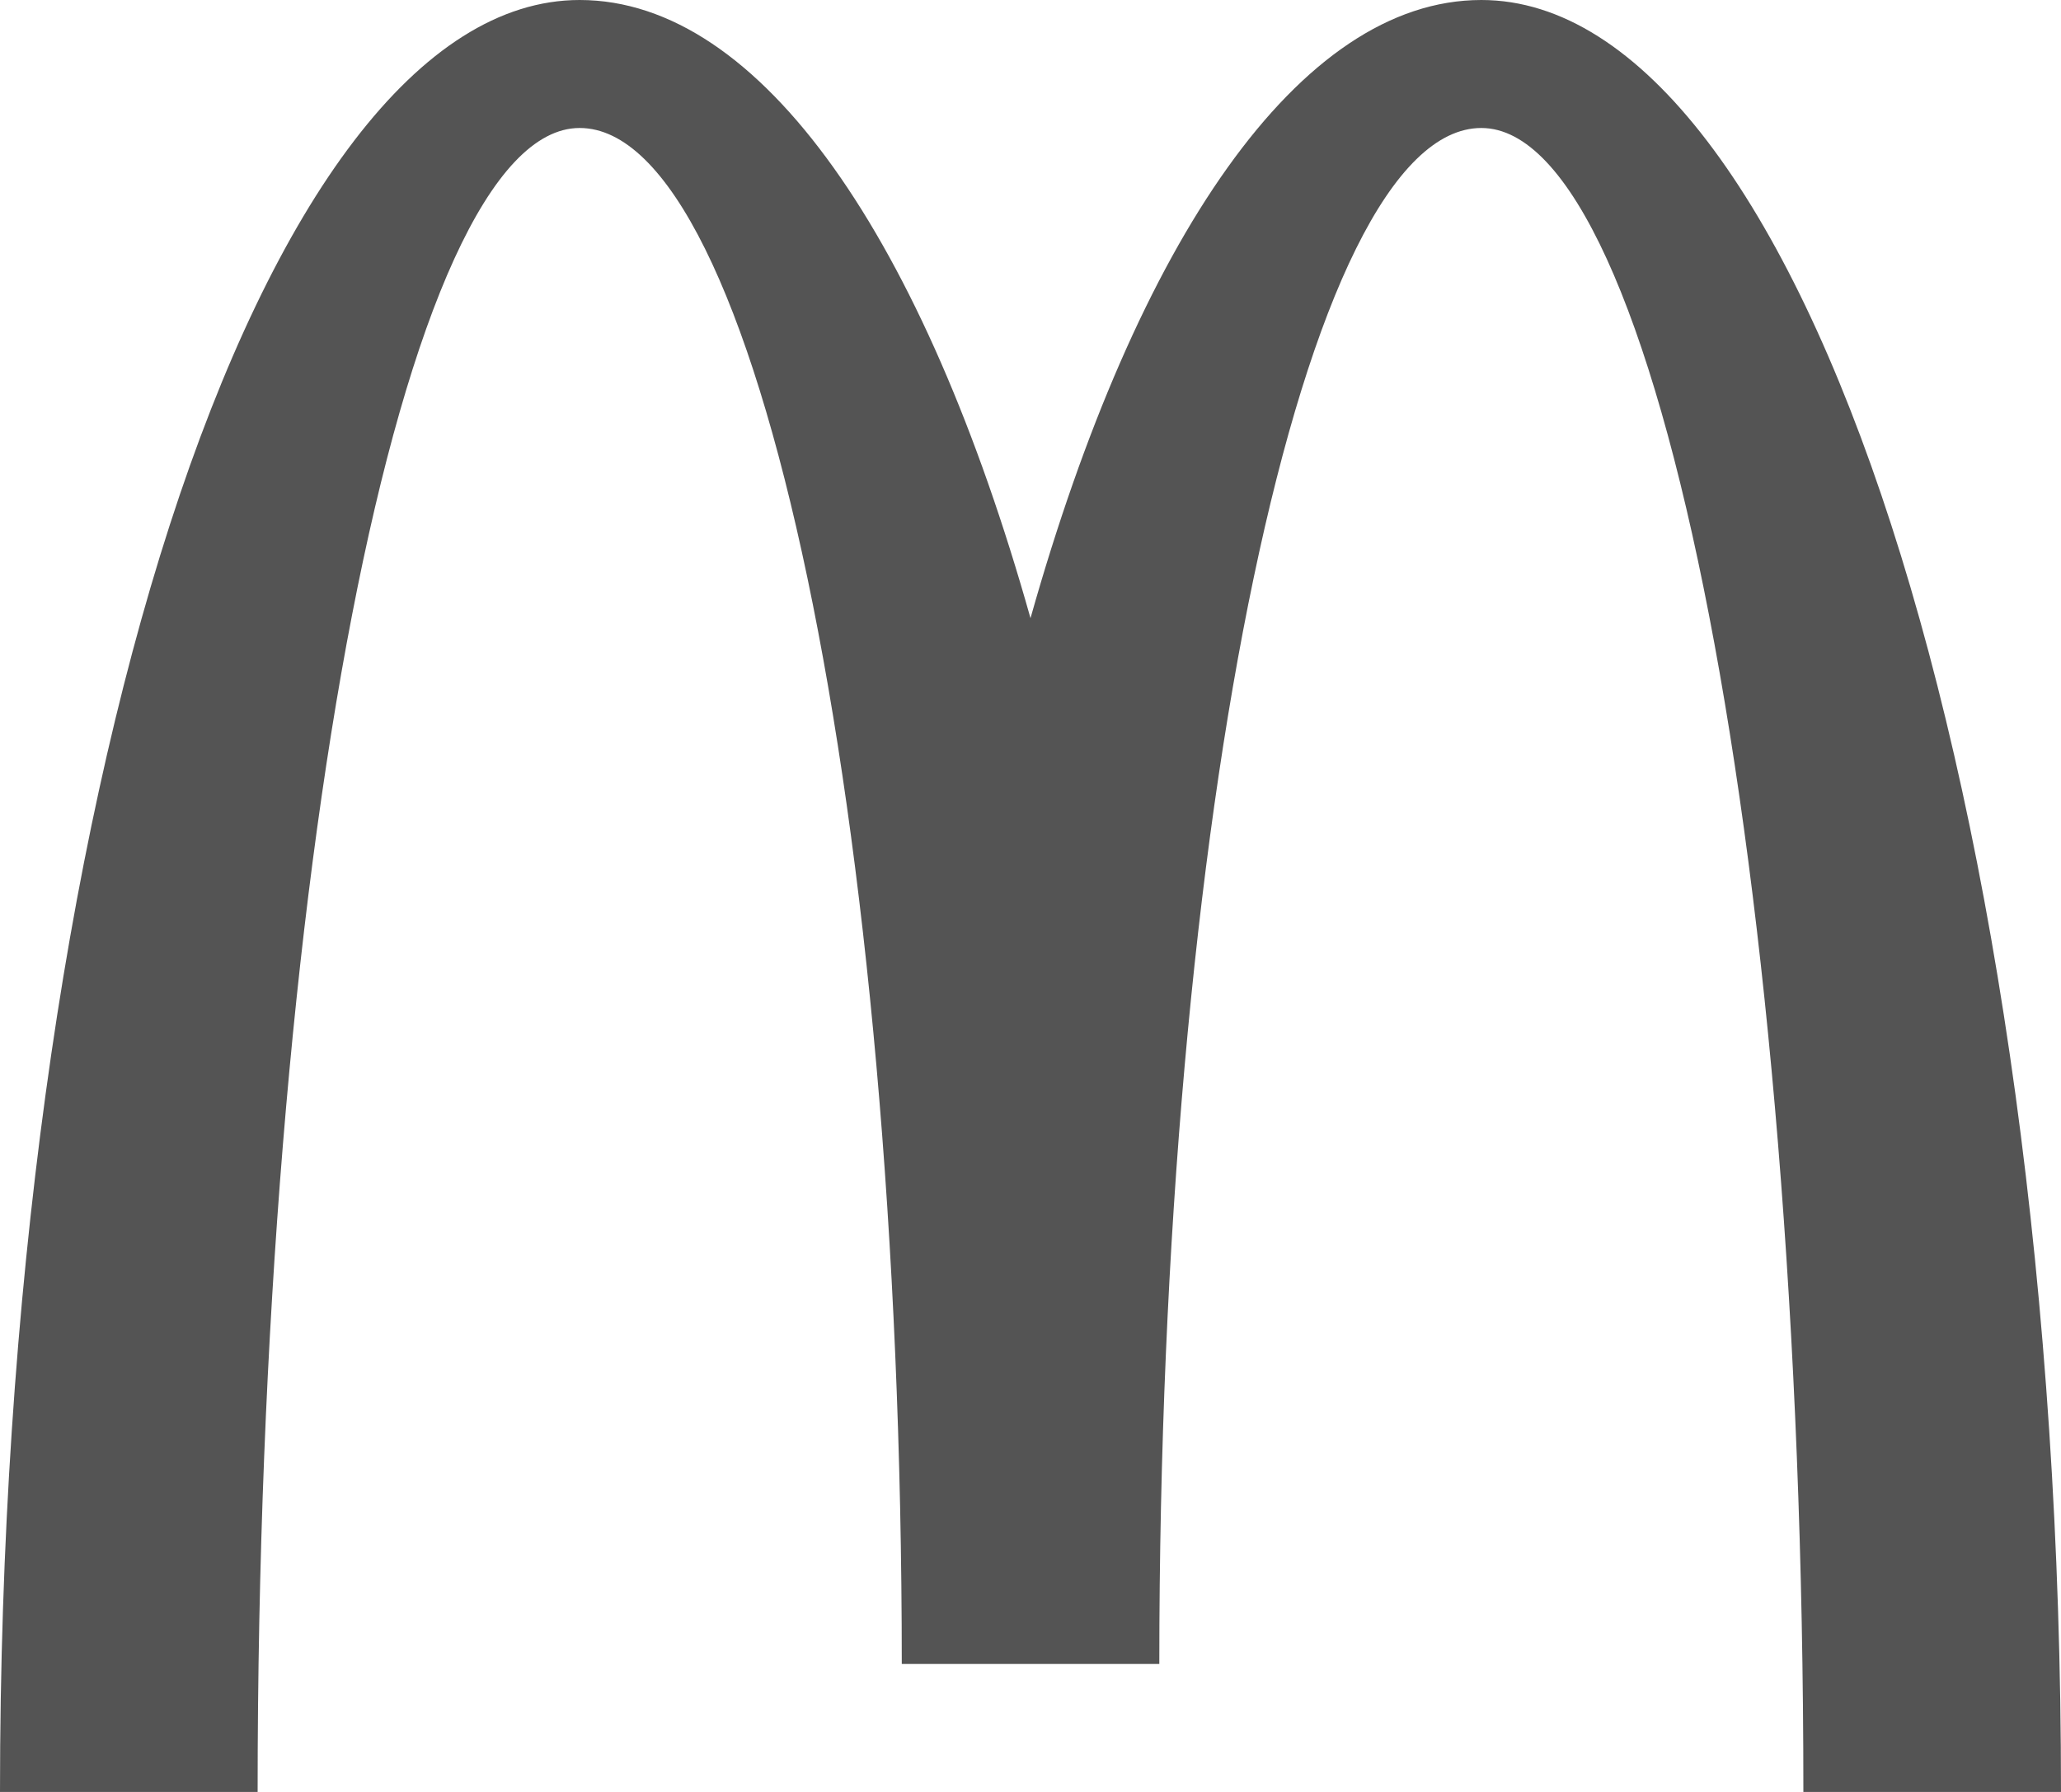 <svg width="46" height="40" viewBox="0 0 46 40" fill="none" xmlns="http://www.w3.org/2000/svg">
<g clip-path="url(#clip0_389_521)">
<path fill-rule="evenodd" clip-rule="evenodd" d="M33.062 2.857C37.033 2.857 40.25 19.487 40.25 40H46C46 17.909 40.209 0 33.062 0C28.998 0 25.372 5.383 23 13.799C20.631 5.382 17.004 0 12.937 0C5.795 0 0 17.909 0 40H5.75C5.75 19.487 8.97 2.857 12.937 2.857C16.907 2.857 20.127 18.208 20.127 37.143H25.875C25.875 18.208 29.095 2.857 33.062 2.857Z" fill="#545454"/>
</g>
<defs>
<clipPath id="clip0_389_521">
<rect width="46" height="40" fill="white"/>
</clipPath>
</defs>
</svg>

